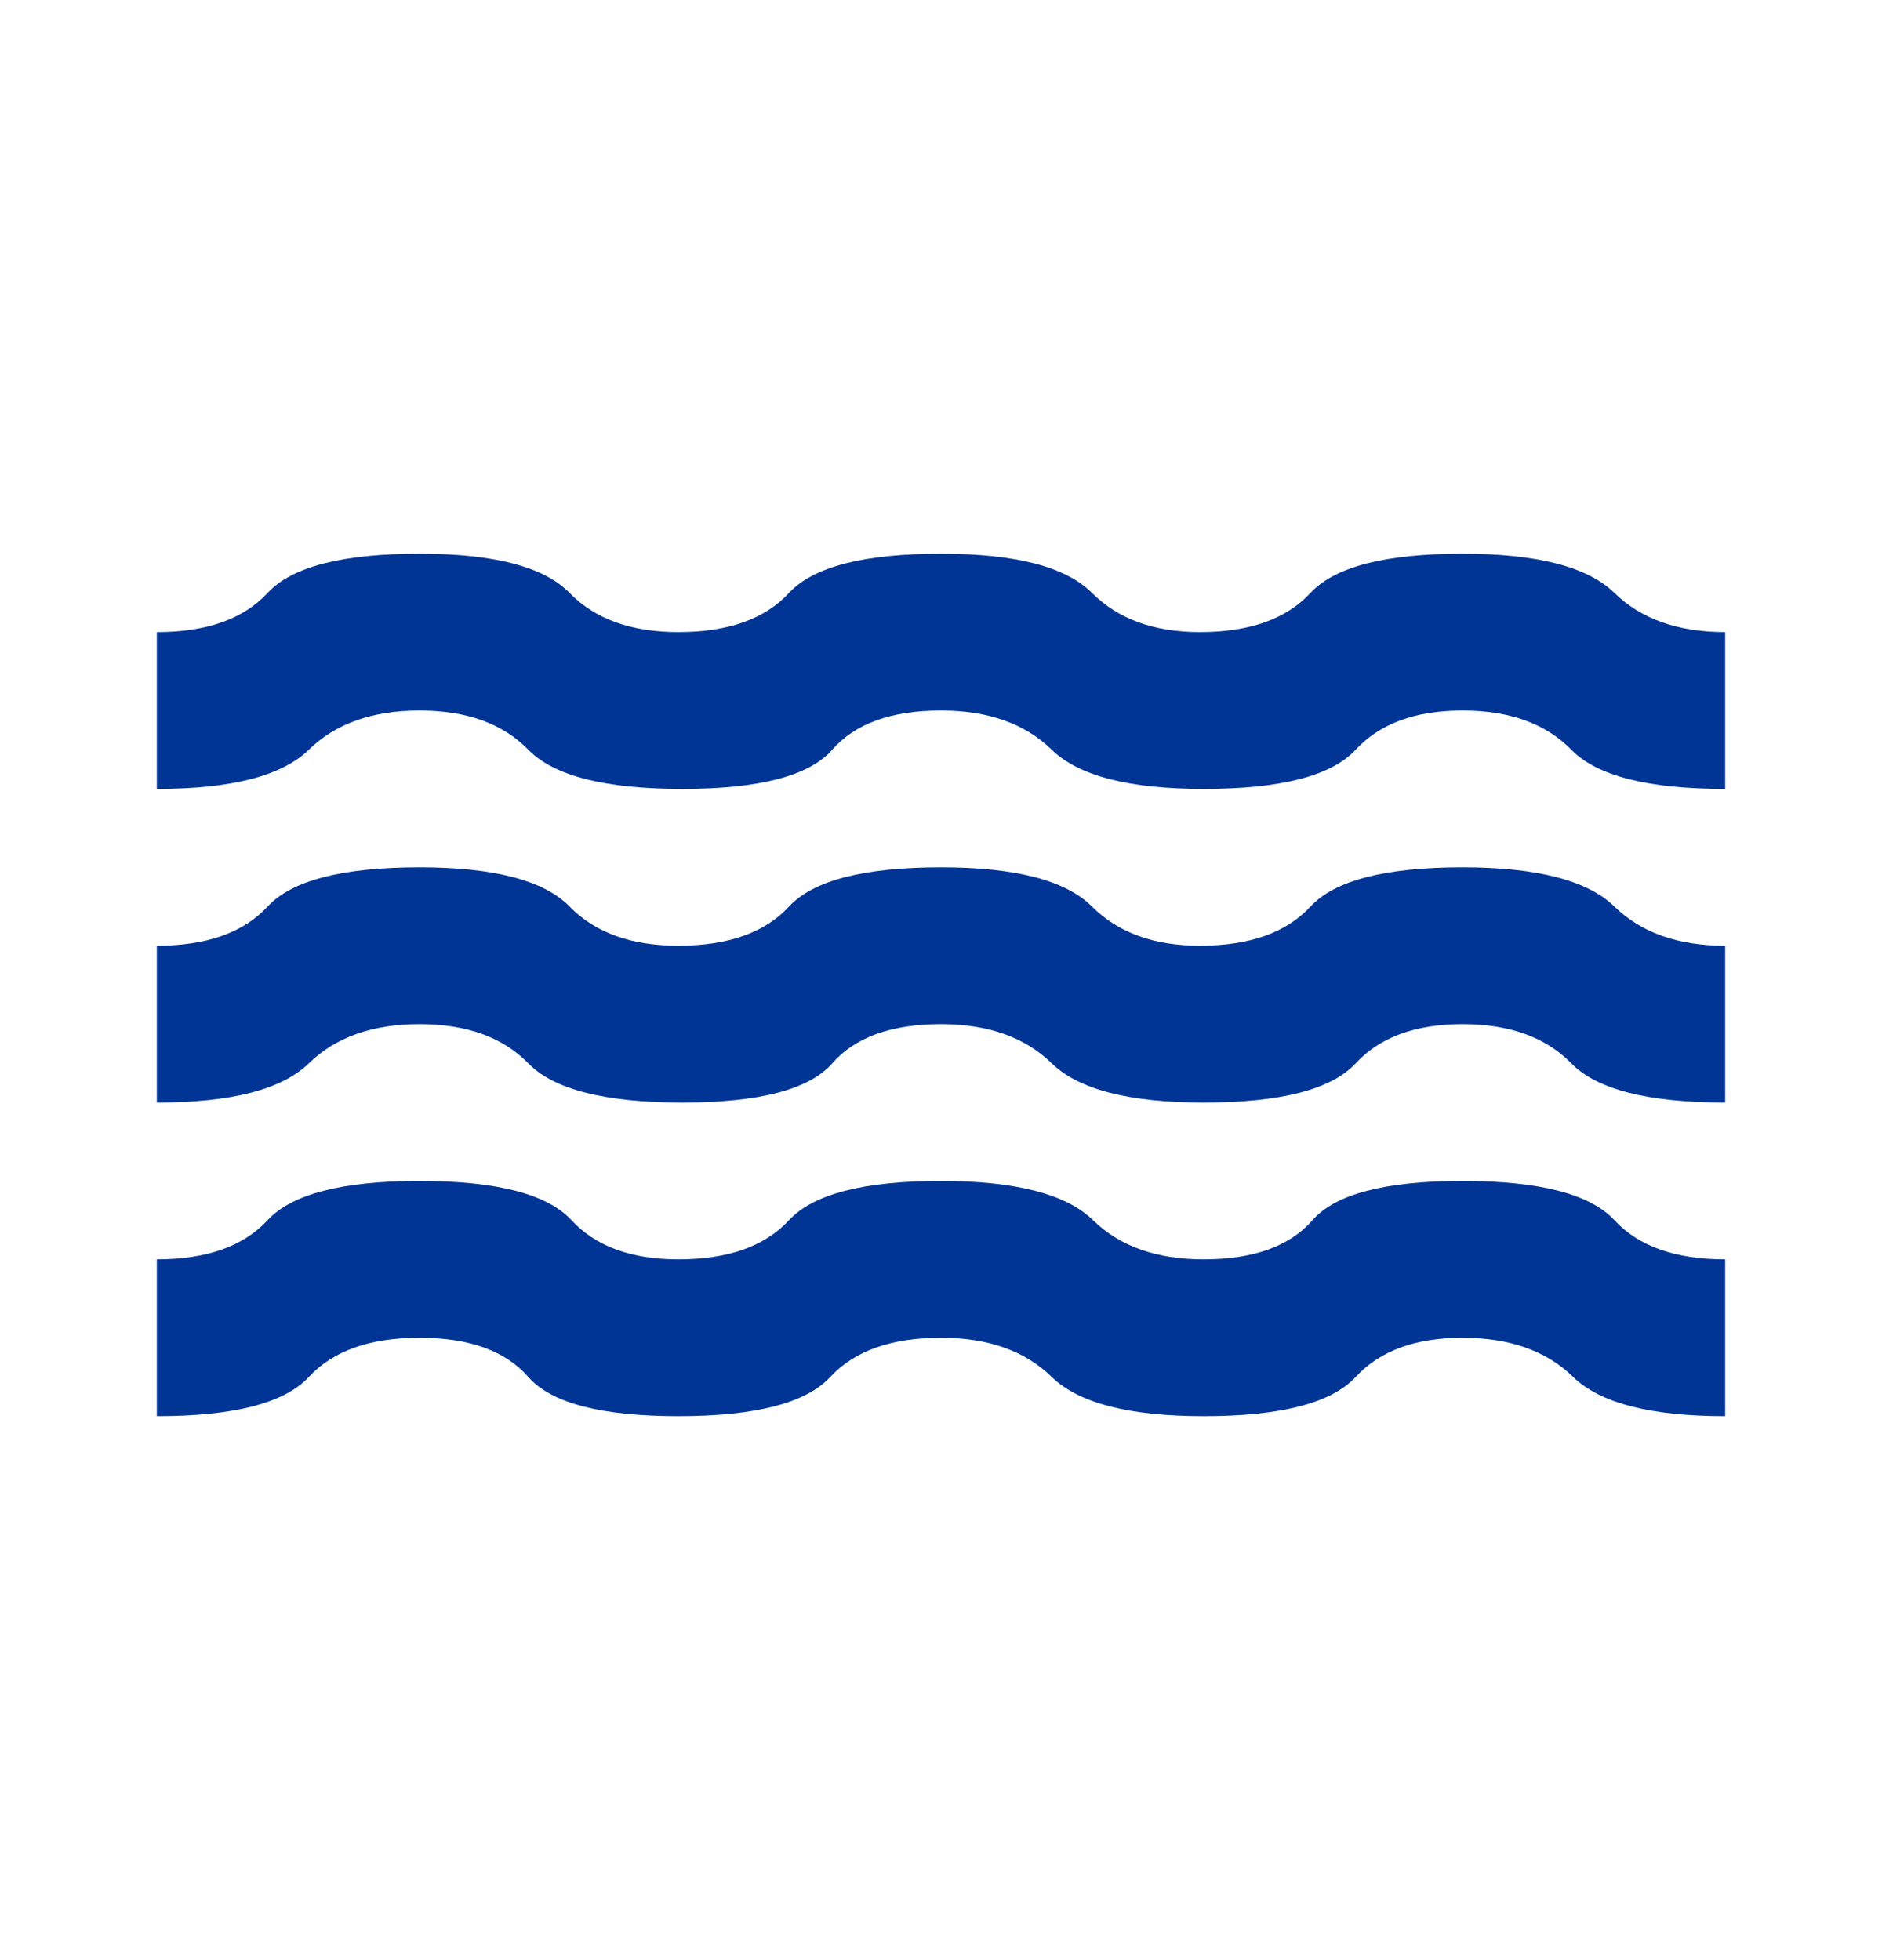 <svg width="24" height="25" viewBox="0 0 24 25" fill="none" xmlns="http://www.w3.org/2000/svg">
<path d="M2 18.062V16.062C2.633 16.062 3.104 15.896 3.413 15.562C3.721 15.229 4.367 15.062 5.35 15.062C6.333 15.062 6.979 15.229 7.287 15.562C7.596 15.896 8.05 16.062 8.65 16.062C9.283 16.062 9.754 15.896 10.062 15.562C10.371 15.229 11.017 15.062 12 15.062C12.95 15.062 13.596 15.229 13.938 15.562C14.279 15.896 14.75 16.062 15.35 16.062C15.983 16.062 16.446 15.896 16.738 15.562C17.029 15.229 17.667 15.062 18.65 15.062C19.633 15.062 20.279 15.229 20.587 15.562C20.896 15.896 21.367 16.062 22 16.062V18.062C21.05 18.062 20.404 17.896 20.062 17.562C19.721 17.229 19.25 17.062 18.65 17.062C18.05 17.062 17.596 17.229 17.288 17.562C16.979 17.896 16.333 18.062 15.35 18.062C14.4 18.062 13.754 17.896 13.412 17.562C13.071 17.229 12.6 17.062 12 17.062C11.367 17.062 10.896 17.229 10.588 17.562C10.279 17.896 9.633 18.062 8.65 18.062C7.667 18.062 7.029 17.896 6.737 17.562C6.446 17.229 5.983 17.062 5.35 17.062C4.717 17.062 4.246 17.229 3.938 17.562C3.629 17.896 2.983 18.062 2 18.062ZM2 14.062V12.062C2.633 12.062 3.104 11.896 3.413 11.562C3.721 11.229 4.367 11.062 5.35 11.062C6.3 11.062 6.938 11.229 7.263 11.562C7.588 11.896 8.05 12.062 8.65 12.062C9.283 12.062 9.754 11.896 10.062 11.562C10.371 11.229 11.017 11.062 12 11.062C12.95 11.062 13.592 11.229 13.925 11.562C14.258 11.896 14.717 12.062 15.3 12.062C15.933 12.062 16.404 11.896 16.712 11.562C17.021 11.229 17.667 11.062 18.65 11.062C19.6 11.062 20.246 11.229 20.587 11.562C20.929 11.896 21.4 12.062 22 12.062V14.062C21.017 14.062 20.363 13.896 20.038 13.562C19.712 13.229 19.25 13.062 18.65 13.062C18.05 13.062 17.596 13.229 17.288 13.562C16.979 13.896 16.333 14.062 15.35 14.062C14.4 14.062 13.754 13.896 13.412 13.562C13.071 13.229 12.6 13.062 12 13.062C11.367 13.062 10.904 13.229 10.613 13.562C10.321 13.896 9.683 14.062 8.7 14.062C7.717 14.062 7.062 13.896 6.737 13.562C6.412 13.229 5.95 13.062 5.35 13.062C4.75 13.062 4.279 13.229 3.938 13.562C3.596 13.896 2.95 14.062 2 14.062ZM2 10.062V8.062C2.633 8.062 3.104 7.896 3.413 7.562C3.721 7.229 4.367 7.062 5.35 7.062C6.3 7.062 6.938 7.229 7.263 7.562C7.588 7.896 8.05 8.062 8.65 8.062C9.283 8.062 9.754 7.896 10.062 7.562C10.371 7.229 11.017 7.062 12 7.062C12.95 7.062 13.592 7.229 13.925 7.562C14.258 7.896 14.717 8.062 15.3 8.062C15.933 8.062 16.404 7.896 16.712 7.562C17.021 7.229 17.667 7.062 18.65 7.062C19.6 7.062 20.246 7.229 20.587 7.562C20.929 7.896 21.4 8.062 22 8.062V10.062C21.017 10.062 20.363 9.896 20.038 9.562C19.712 9.229 19.25 9.062 18.65 9.062C18.05 9.062 17.596 9.229 17.288 9.562C16.979 9.896 16.333 10.062 15.35 10.062C14.4 10.062 13.754 9.896 13.412 9.562C13.071 9.229 12.6 9.062 12 9.062C11.367 9.062 10.904 9.229 10.613 9.562C10.321 9.896 9.683 10.062 8.7 10.062C7.717 10.062 7.062 9.896 6.737 9.562C6.412 9.229 5.95 9.062 5.35 9.062C4.75 9.062 4.279 9.229 3.938 9.562C3.596 9.896 2.95 10.062 2 10.062Z" fill="#003595"/>
</svg>
